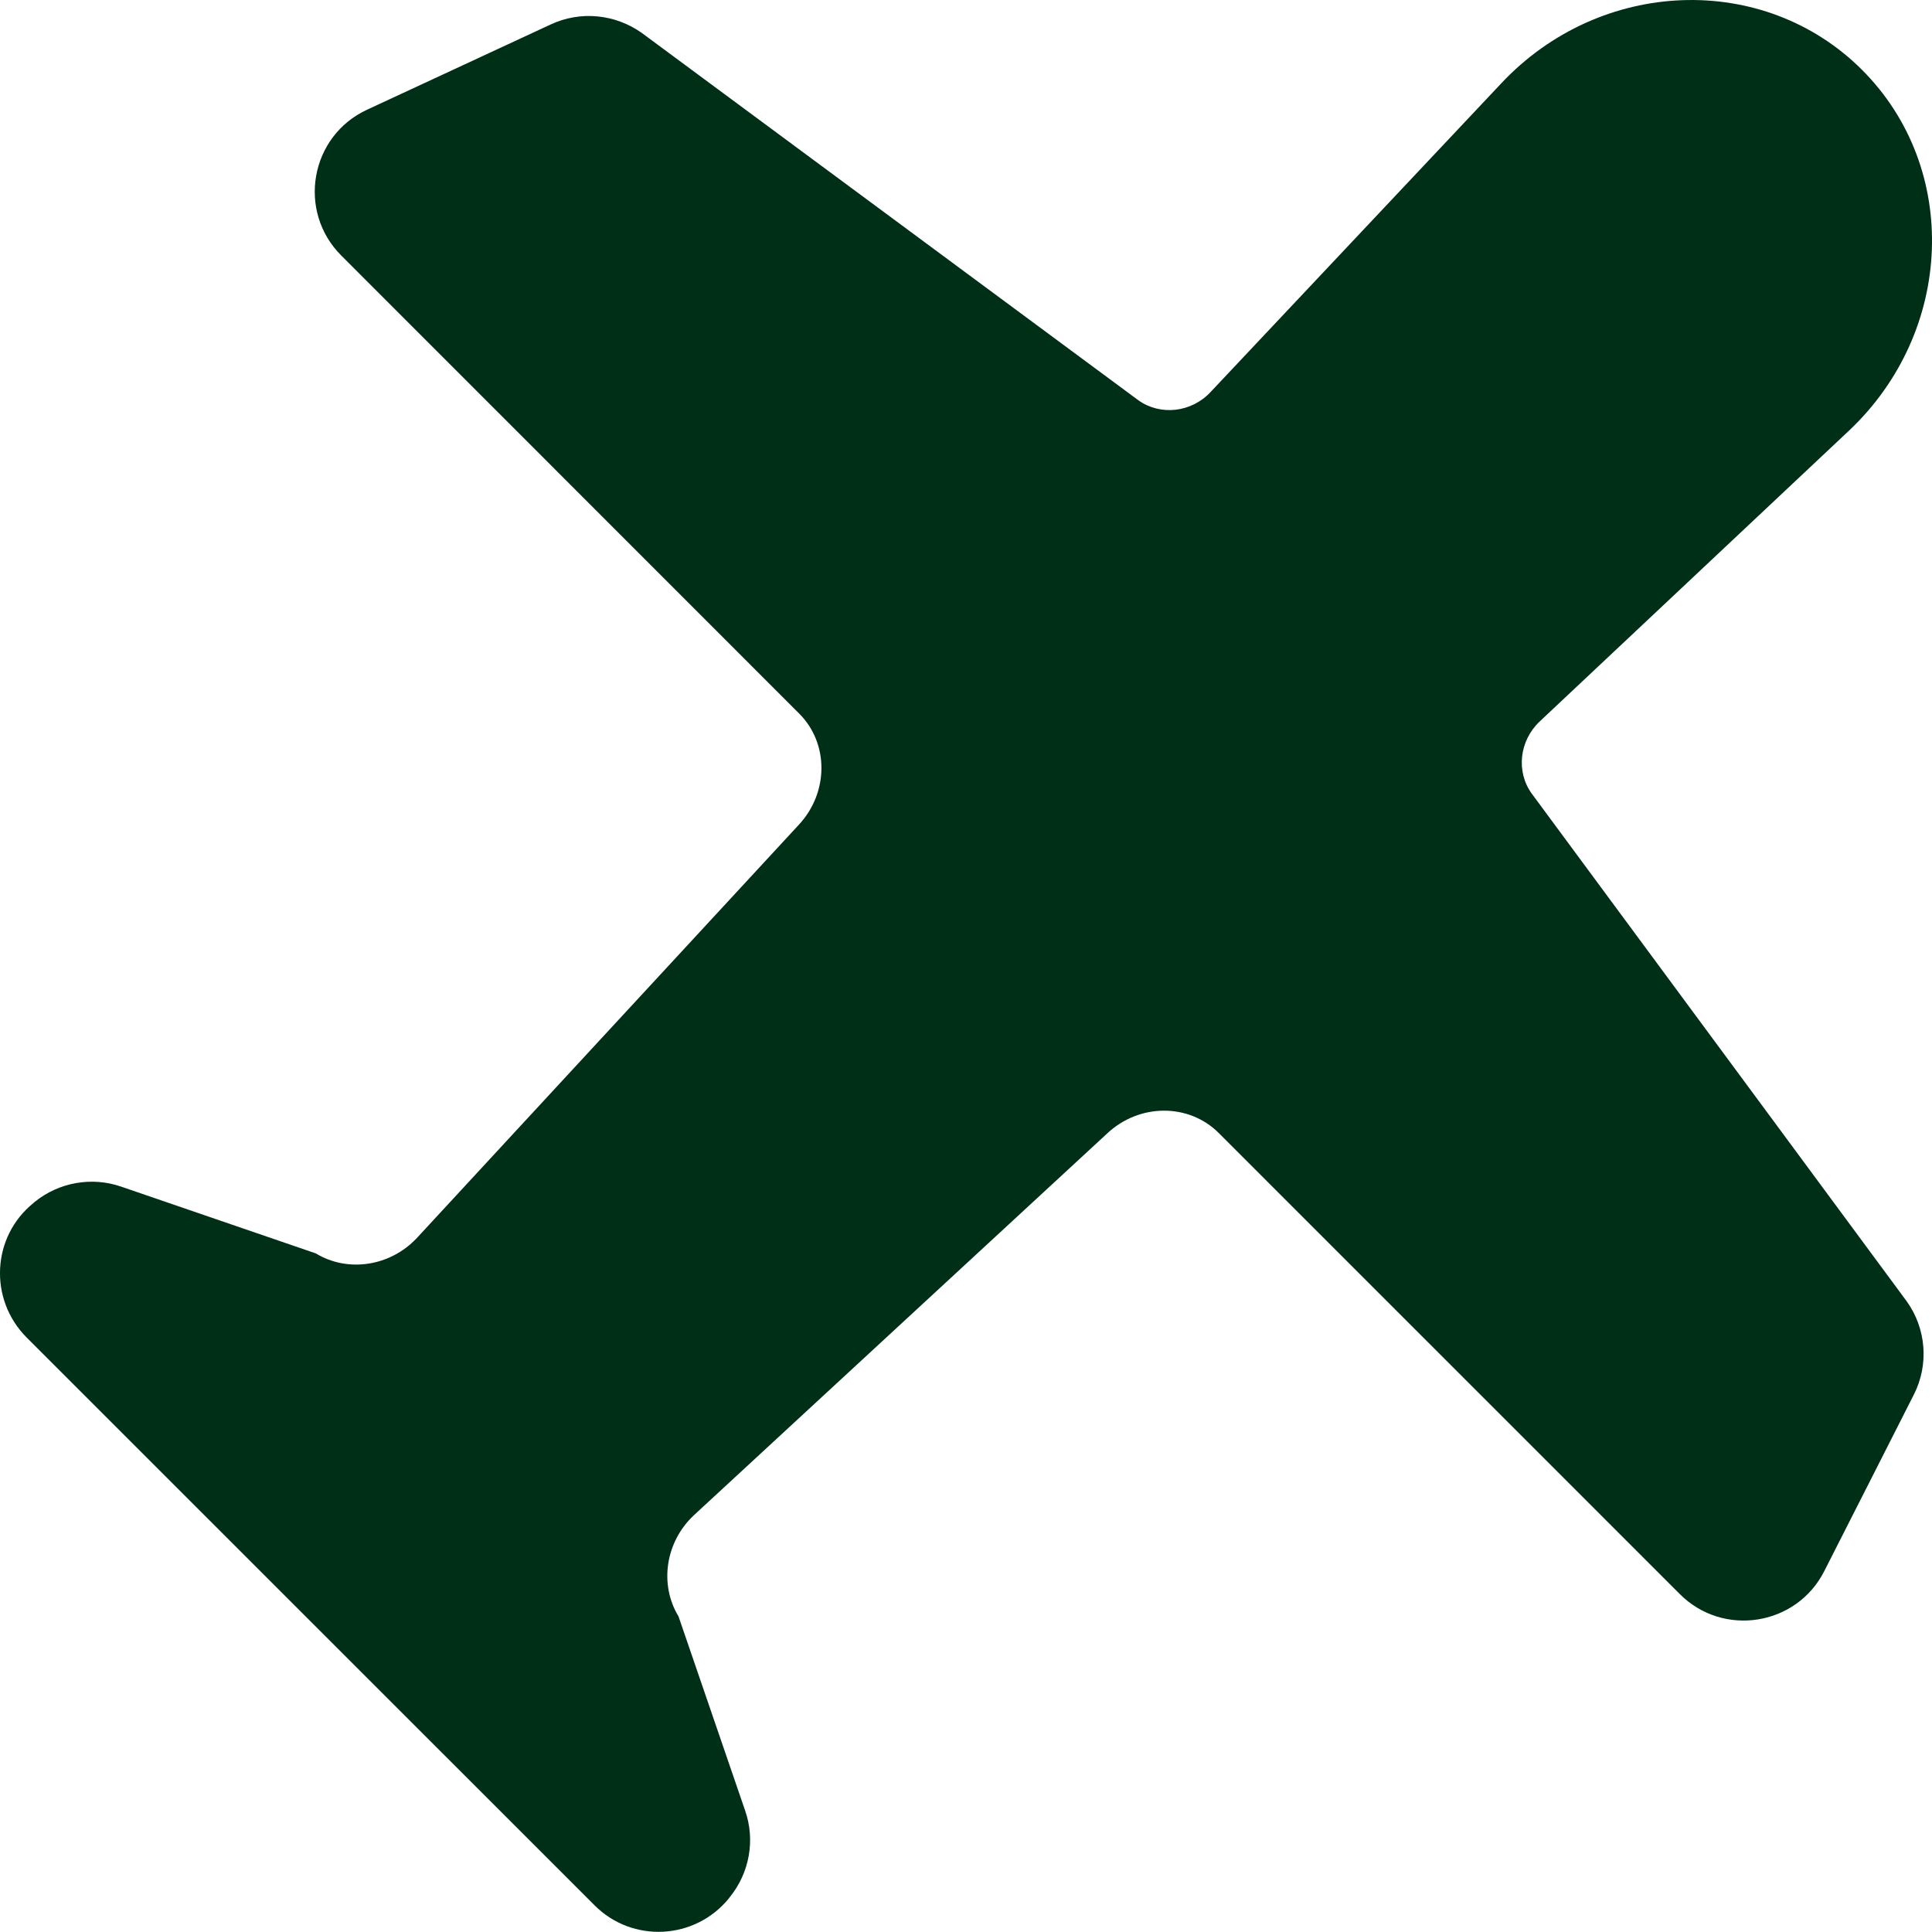 <?xml version="1.0" encoding="UTF-8"?> <svg xmlns="http://www.w3.org/2000/svg" width="16" height="16" viewBox="0 0 16 16" fill="none"><path d="M15.849 11.551C15.976 11.302 15.953 11.003 15.79 10.776L12.685 6.572C12.553 6.389 12.583 6.133 12.752 5.974L15.311 3.568C16.184 2.746 16.235 1.393 15.421 0.579C14.608 -0.234 13.255 -0.185 12.433 0.69L10.026 3.246C9.868 3.416 9.611 3.445 9.429 3.316L5.314 0.272C5.093 0.116 4.807 0.088 4.562 0.202C4.055 0.437 3.547 0.673 3.041 0.908C2.568 1.126 2.458 1.749 2.827 2.117L6.618 5.909C6.866 6.156 6.864 6.565 6.614 6.832L3.452 10.253C3.231 10.488 2.88 10.541 2.615 10.38L1.003 9.827C0.76 9.743 0.488 9.791 0.287 9.954C0.283 9.956 0.281 9.961 0.277 9.963C-0.069 10.242 -0.094 10.759 0.219 11.075L4.924 15.779C5.237 16.093 5.754 16.067 6.036 15.722C6.038 15.718 6.04 15.716 6.044 15.711C6.207 15.51 6.256 15.239 6.171 14.995C5.987 14.46 5.803 13.922 5.619 13.386C5.458 13.121 5.511 12.769 5.746 12.549L9.169 9.387C9.435 9.137 9.844 9.135 10.092 9.382L13.911 13.201C14.271 13.562 14.879 13.464 15.108 13.011C15.356 12.524 15.601 12.039 15.849 11.551Z" fill="#002F17"></path></svg> 